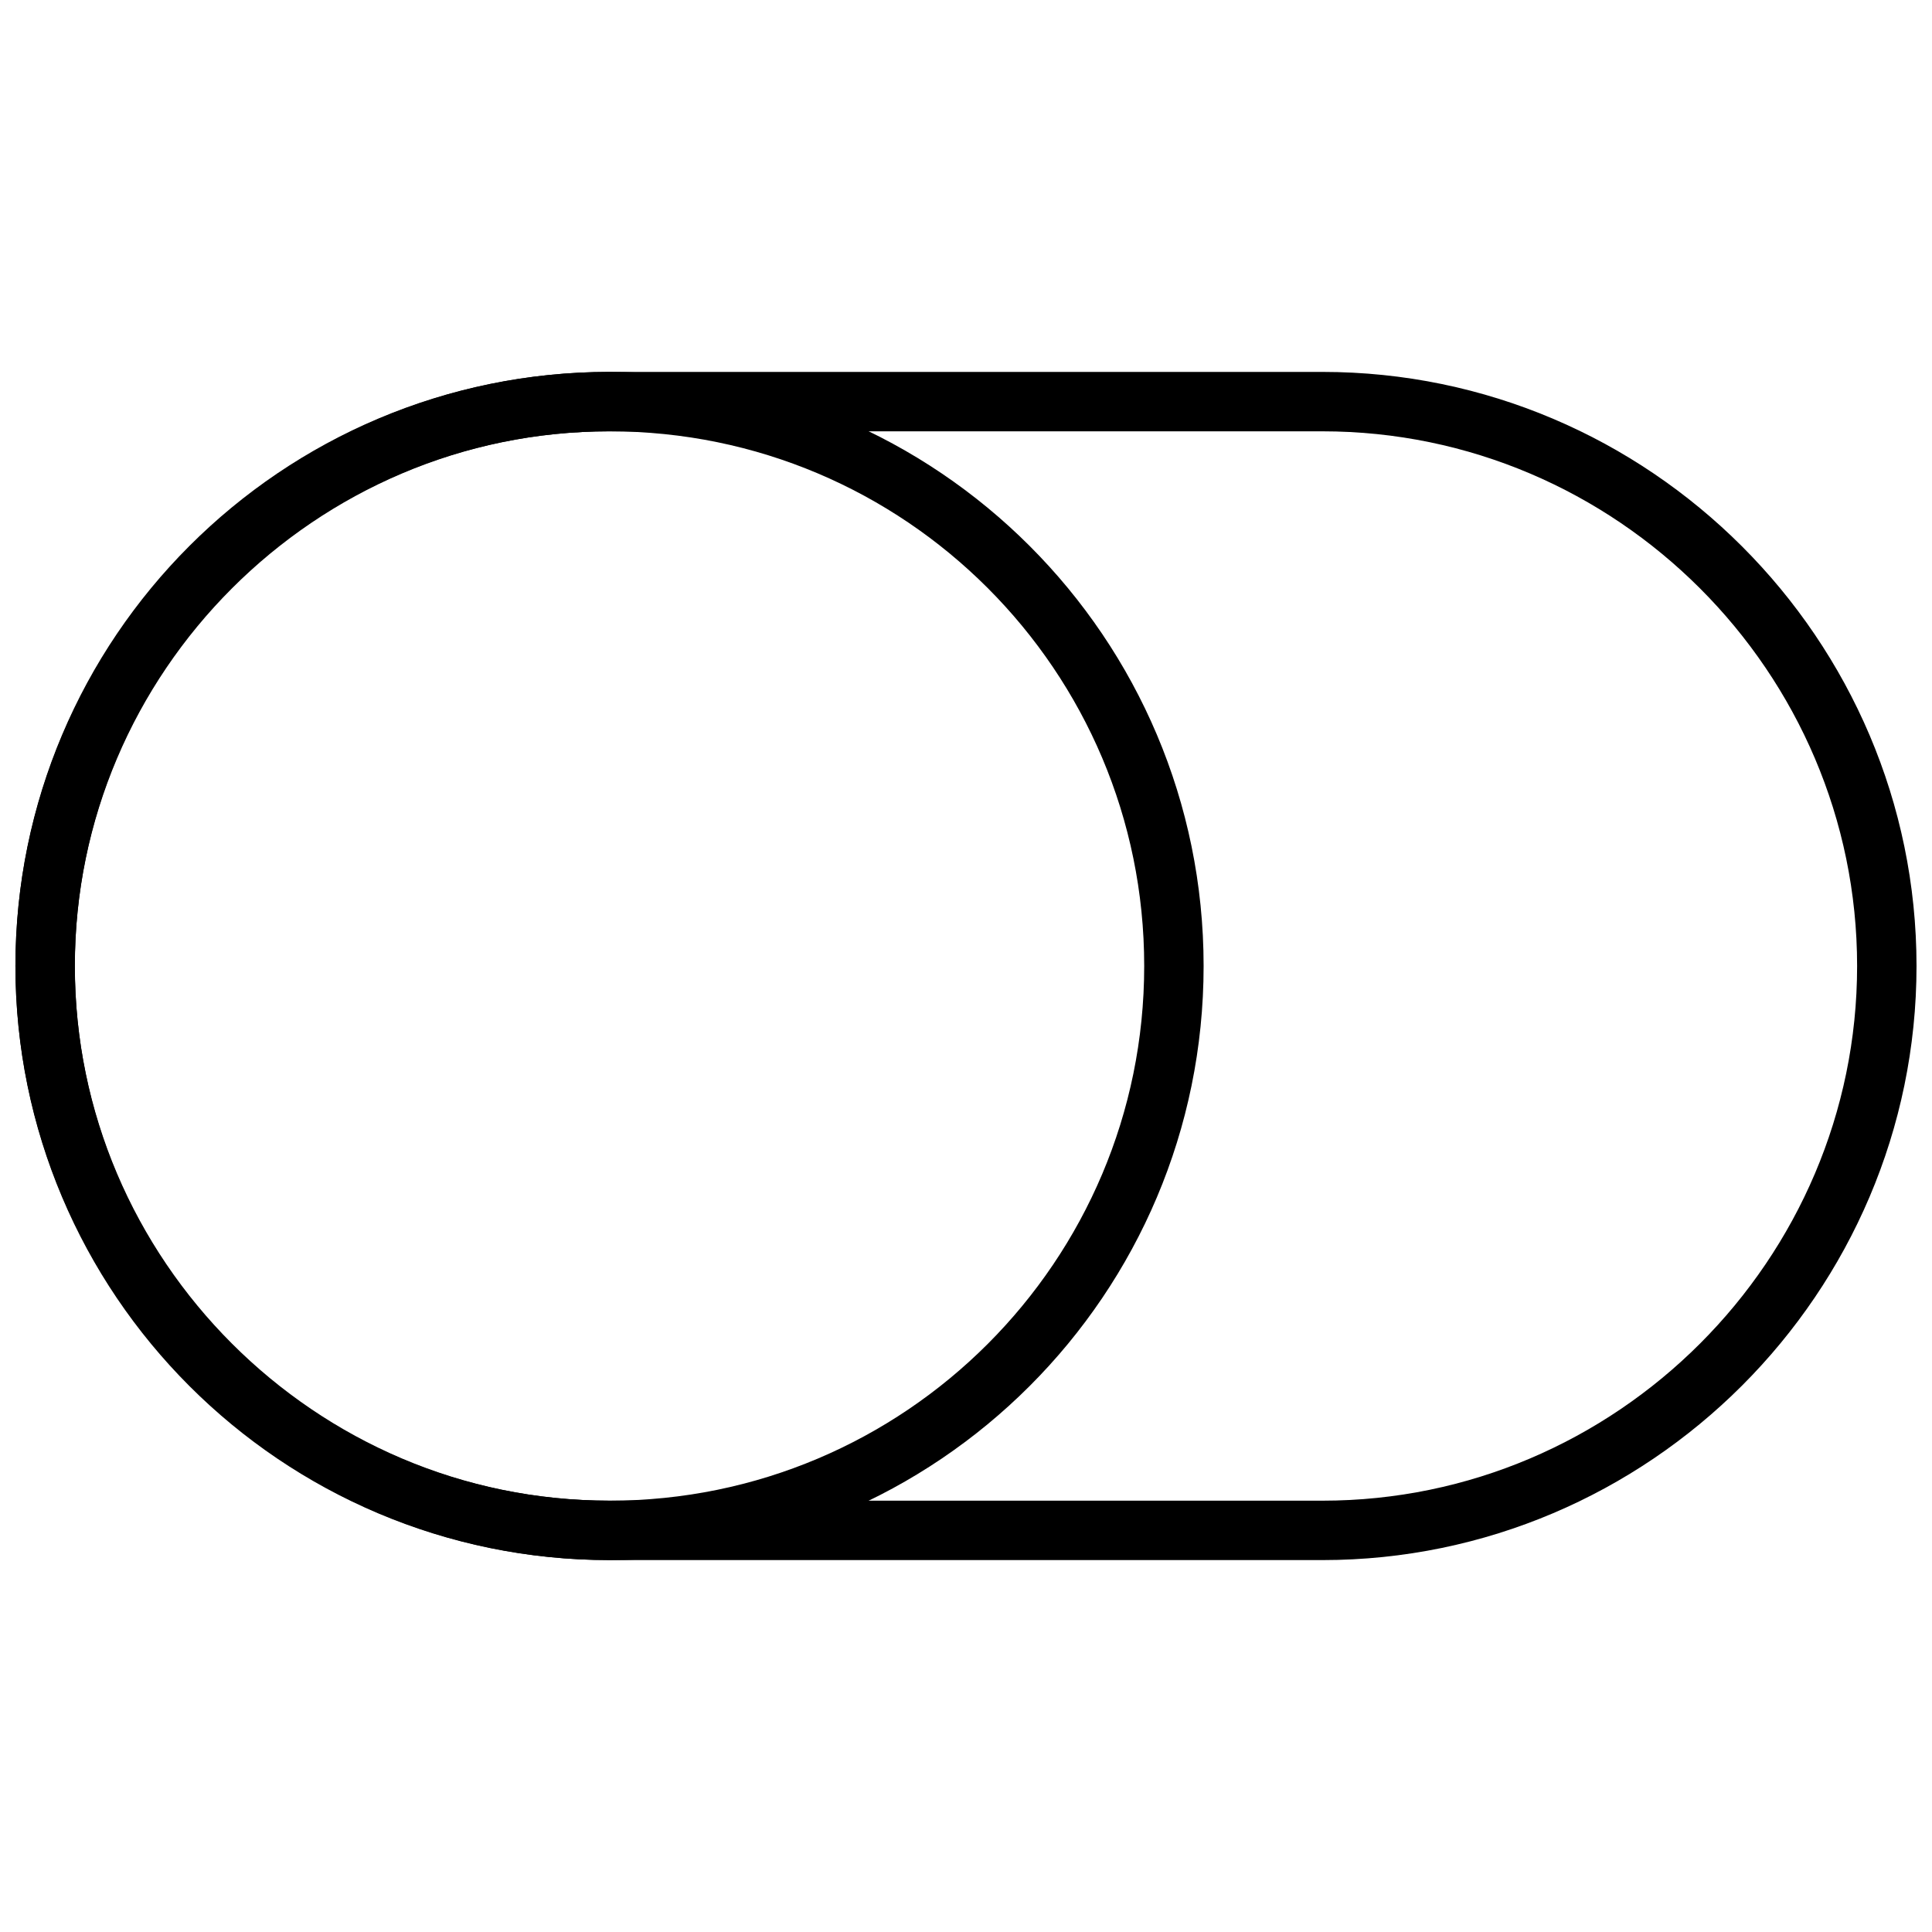 <?xml version="1.0" encoding="UTF-8"?>
<!-- Uploaded to: ICON Repo, www.svgrepo.com, Generator: ICON Repo Mixer Tools -->
<svg width="800px" height="800px" version="1.1" viewBox="144 144 512 512" xmlns="http://www.w3.org/2000/svg">
 <defs>
  <clipPath id="b">
   <path d="m148.09 242h503.81v316h-503.81z"/>
  </clipPath>
  <clipPath id="a">
   <path d="m148.09 242h314.91v316h-314.91z"/>
  </clipPath>
 </defs>
 <g>
  <g clip-path="url(#b)">
   <path transform="matrix(7.872 0 0 7.872 148.09 242.56)" d="m20 1h24c10.45 0 19 8.55 19 19 0 10.45-8.55 19-19 19l-24-4.96e-4c-10.45 0-19-8.55-19-19 0-10.45 8.55-19 19-19zm0 0" fill="none" stroke="#000000" stroke-linecap="round" stroke-linejoin="round" stroke-miterlimit="10" stroke-width="2"/>
  </g>
  <g clip-path="url(#a)">
   <path transform="matrix(7.872 0 0 7.872 148.09 242.56)" d="m39 20c0 10.493-8.507 19-19 19-10.494 0-19-8.507-19-19 0-10.494 8.507-19 19-19 10.493 0 19 8.507 19 19" fill="none" stroke="#000000" stroke-linecap="round" stroke-linejoin="round" stroke-miterlimit="10" stroke-width="2"/>
  </g>
 </g>
</svg>